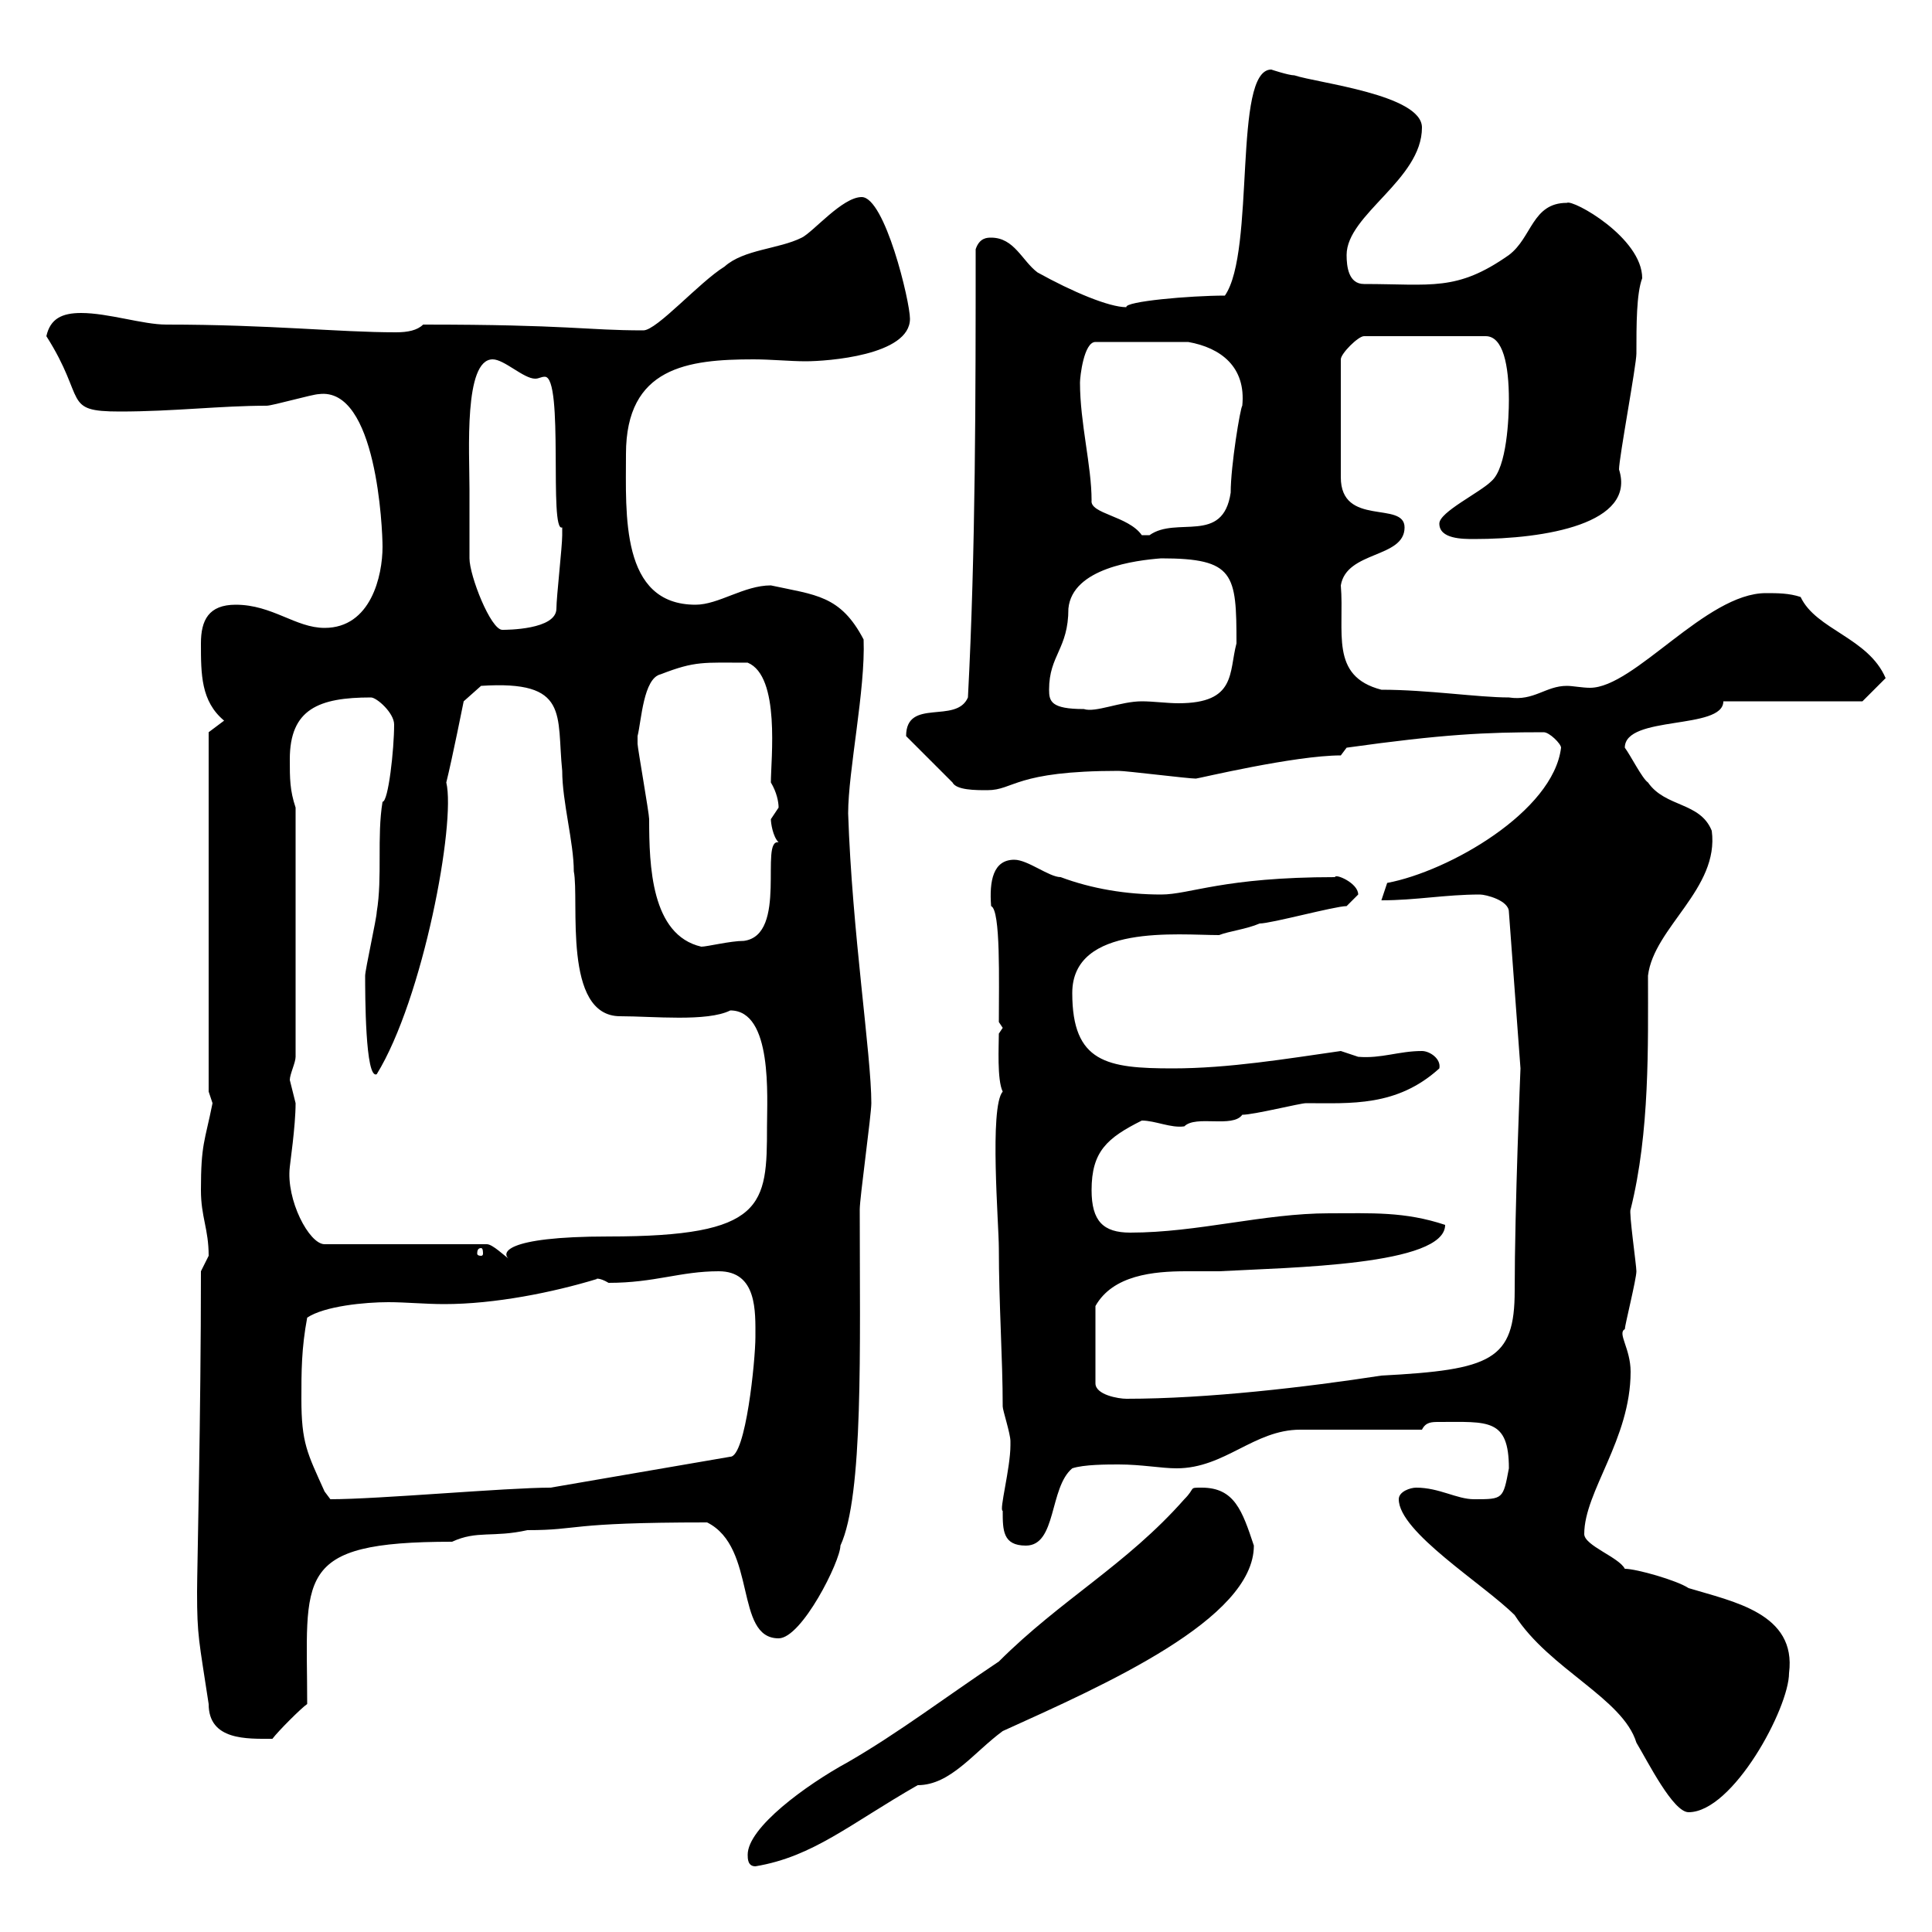 <svg xmlns="http://www.w3.org/2000/svg" xmlns:xlink="http://www.w3.org/1999/xlink" width="300" height="300"><path d="M116.10 288C116.10 288.60 116.10 289.80 117.30 289.80C126.30 288.30 132 283.20 142.50 277.20C147.60 277.20 151.20 272.10 155.70 268.80C171.60 261.60 194.70 251.40 194.70 240C192.90 234.60 191.70 231 186.60 231C184.50 231 185.70 231 183.90 232.80C174.90 243 164.70 248.40 155.10 258C147 263.40 139.50 269.10 131.70 273.60C125.10 277.20 116.10 283.80 116.10 288ZM217.20 232.80C217.20 237.90 230.40 246 235.20 250.80C240.60 259.20 252 263.70 254.10 270.60C255.90 273.60 259.80 281.40 262.20 281.40C269.10 281.40 277.80 265.20 277.80 259.80C279 250.50 269.10 248.70 262.20 246.60C260.40 245.40 254.10 243.60 252.30 243.60C251.40 241.80 246 240 246 238.20C246 231.60 253.20 223.50 253.20 213C253.20 209.40 251.10 207 252.30 206.40C252.30 205.80 254.10 198.60 254.10 197.40C254.10 196.50 252.90 188.10 253.20 187.80C256.20 175.80 255.90 162.30 255.90 151.50C256.80 144 267 138 265.80 129C264 124.50 258.60 125.40 255.90 121.50C255 120.90 253.20 117.30 252.30 116.10C252.30 111 267.60 113.40 267.60 108.90L289.20 108.90L292.80 105.30C290.10 99 282 97.80 279.60 92.70C277.80 92.10 276 92.10 274.20 92.10C264.90 92.10 253.80 106.80 246.90 106.80C245.70 106.80 244.20 106.50 243.30 106.50C240 106.50 238.20 108.90 234.30 108.30C229.50 108.30 221.70 107.10 214.50 107.10C206.40 105 208.80 98.10 208.20 90.90C209.10 85.50 218.10 86.70 218.10 81.90C218.10 77.70 208.20 81.90 208.20 74.10L208.20 55.80C208.20 54.90 210.90 52.20 211.80 52.20L230.70 52.20C233.40 52.20 234.30 56.70 234.30 62.10C234.30 64.80 234 72.60 231.60 74.70C229.80 76.50 223.50 79.50 223.50 81.30C223.50 83.70 227.10 83.70 228.90 83.70C240 83.70 254.10 81.30 251.40 72.90C251.40 71.10 254.10 56.70 254.10 54.90C254.10 50.40 254.10 45.60 255 43.20C255 36.90 244.20 30.90 243.30 31.50C237.90 31.50 237.90 36.90 234.30 39.60C226.20 45.30 222.30 44.10 211.80 44.10C209.40 44.10 209.10 41.40 209.10 39.60C209.10 33.30 220.80 27.90 220.80 19.80C220.80 14.70 204.60 12.90 201 11.70C200.10 11.70 197.40 10.80 197.40 10.80C191.40 10.80 195 39 190.20 45.90C184.80 45.90 174.60 46.80 174.90 47.70C172.20 47.70 166.50 45.30 161.10 42.30C158.70 40.50 157.50 36.90 153.90 36.90C153.30 36.90 152.10 36.90 151.50 38.70C151.50 61.20 151.50 85.50 150.30 108.30C148.50 112.50 140.70 108.30 140.70 114.30L147.90 121.50C148.50 122.70 151.50 122.70 153.30 122.70C157.50 122.70 157.50 119.70 173.70 119.70C174.90 119.70 184.50 120.90 185.70 120.90C186 120.90 201 117.30 208.20 117.30L209.10 116.10C224.10 114 230.70 113.70 239.70 113.70C240.60 113.70 242.40 115.50 242.40 116.10C241.20 126 225 135.30 215.40 137.10C215.40 137.10 214.50 139.80 214.50 139.80C219.90 139.80 224.40 138.90 229.80 138.90C230.70 138.90 234.30 139.80 234.30 141.60L236.10 165.90C236.10 165.90 235.20 187.50 235.20 200.40C235.20 211.20 231.60 212.70 214.50 213.60C202.80 215.40 187.50 217.20 174.90 217.20C173.70 217.20 170.10 216.60 170.10 214.80L170.10 202.80C172.80 198 179.10 197.40 184.20 197.40C186 197.40 187.80 197.40 189.30 197.40C200.40 196.80 224.40 196.50 224.40 190.20C218.10 188.10 213 188.40 206.40 188.40C196.20 188.40 186 191.40 175.50 191.40C171.30 191.40 169.50 189.60 169.50 184.80C169.50 178.80 171.90 176.70 177.30 174C179.40 174 181.80 175.20 183.90 174.90C185.70 173.10 191.40 175.20 192.90 173.10C194.70 173.10 201.90 171.30 202.80 171.30C209.70 171.30 216.90 171.90 223.50 165.90C223.80 164.40 222 163.20 220.80 163.20C217.20 163.20 214.50 164.40 210.90 164.10C210.90 164.10 208.20 163.20 208.20 163.20C199.80 164.40 190.80 165.90 182.10 165.90C171.90 165.90 166.50 165 166.50 154.20C166.50 143.40 183 145.20 189.30 145.20C190.80 144.60 193.50 144.30 195.60 143.40C197.40 143.40 207.30 140.70 209.10 140.70C209.10 140.70 210.90 138.90 210.90 138.90C210.90 137.10 207.30 135.60 207.30 136.20C189.90 136.20 184.80 138.90 180.30 138.90C174.90 138.90 169.50 138 164.70 136.20C162.90 136.20 159.60 133.50 157.50 133.50C154.20 133.50 153.60 136.80 153.90 140.70C155.40 141.30 155.10 152.40 155.10 158.70L155.70 159.60L155.10 160.50C155.10 162.30 154.80 167.70 155.70 169.50C153.60 171.90 155.10 190.20 155.10 193.80C155.10 202.50 155.70 210.90 155.70 218.40C155.70 219 156.90 222.60 156.90 223.80C156.90 224.40 156.90 224.40 156.90 224.40C156.90 228 155.10 234.60 155.70 234.60C155.70 237.60 155.70 240 159.30 240C164.10 240 162.90 231 166.50 228C168.30 227.40 171.90 227.40 173.70 227.40C177.30 227.40 180.30 228 182.70 228C190.20 228 194.70 222 201.90 222C204.60 222 218.10 222 220.80 222C221.40 220.80 222.30 220.80 223.50 220.80C231 220.80 234.30 220.20 234.30 228C233.40 232.80 233.40 232.80 228.90 232.80C226.20 232.80 223.50 231 219.90 231C219 231 217.20 231.60 217.20 232.80ZM30.60 247.20C30.60 254.10 30.90 254.70 32.40 264.60C32.40 270.30 38.40 270 42.30 270C43.20 268.80 46.80 265.20 47.70 264.60C47.70 244.80 45.30 239.40 70.20 239.40C74.10 237.60 76.50 238.80 81.90 237.60C90.30 237.60 87.60 236.40 109.80 236.40C117.60 240.30 114 254.40 120.90 254.40C124.50 254.40 130.50 242.40 130.50 240C134.10 232.20 133.50 209.40 133.50 187.80C133.50 186 135.30 173.10 135.30 171.30C135.30 163.80 132.30 144.60 131.70 126.30C131.70 119.70 134.40 107.10 134.10 99.30C130.50 92.40 126.60 92.40 119.70 90.90C115.50 90.90 111.60 93.90 108 93.90C96.30 93.90 97.20 79.80 97.20 70.50C97.20 57 106.80 55.80 117 55.80C119.70 55.80 122.70 56.10 125.10 56.10C128.40 56.10 141.30 55.20 141.30 49.50C141.30 46.80 137.40 30.60 133.80 30.60C130.80 30.60 126.30 36 124.50 36.90C120.90 38.70 115.50 38.70 112.50 41.40C108.60 43.80 102 51.30 99.90 51.30C90.90 51.30 88.50 50.40 65.70 50.40C64.80 51.30 63.30 51.60 61.50 51.60C52.50 51.60 42 50.40 25.80 50.40C22.20 50.40 16.80 48.60 12.60 48.60C9.60 48.60 7.80 49.50 7.20 52.20C13.50 62.10 9.60 63.90 18.60 63.90C27 63.90 34.20 63 41.40 63C42.30 63 48.60 61.20 49.50 61.20C58.50 60 59.40 82.20 59.40 84.90C59.40 89.40 57.60 97.50 50.40 97.50C45.90 97.50 42.30 93.90 36.60 93.90C32.40 93.90 31.20 96.30 31.20 99.90C31.20 104.70 31.20 108.90 34.80 111.90L32.40 113.70L32.40 169.50C32.40 169.50 33 171.30 33 171.30C31.80 177.30 31.20 177.60 31.20 184.80C31.20 189 32.40 190.80 32.40 195C32.40 195 31.20 197.40 31.20 197.40C31.20 219.90 30.60 243.90 30.60 247.20ZM46.80 217.20C46.80 213 46.80 209.40 47.70 204.60C50.40 202.80 56.70 202.20 60.30 202.20C63 202.20 66 202.50 69 202.50C76.80 202.50 85.80 200.70 92.70 198.60C92.40 198.60 93 198.30 94.50 199.20C101.70 199.20 105.60 197.40 111.60 197.40C117.60 197.40 117.30 203.70 117.30 207.60C117.30 211.20 115.80 226.20 113.40 226.20L85.50 231C78.60 231 58.80 232.80 51.30 232.80C51.30 232.80 50.40 231.60 50.40 231.60C47.70 225.60 46.80 224.10 46.80 217.20ZM45 181.20C45 180.90 45.90 174.90 45.90 171.30C45.90 171.30 45 167.70 45 167.70C45 166.80 45.90 165 45.90 164.10L45.90 125.40C45 122.70 45 120.90 45 117.90C45 110.10 49.50 108.30 57.60 108.30C58.50 108.30 61.20 110.70 61.20 112.50C61.20 116.40 60.30 124.50 59.40 124.50C58.50 129.90 59.40 136.20 58.50 141.60C58.50 142.50 56.70 150.60 56.70 151.50C56.70 154.20 56.70 167.70 58.50 166.80C65.70 155.10 70.80 127.80 69.30 121.50C70.20 117.90 72 108.90 72 108.90L74.70 106.50C88.50 105.60 86.40 111 87.30 119.70C87.30 124.50 89.10 130.80 89.10 135.30C90 139.80 87.30 157.80 96.30 157.80C101.40 157.80 109.80 158.70 113.40 156.90C120 156.90 119.10 170.40 119.10 174.90C119.10 187.20 118.80 192 94.50 192C78 192 77.70 194.70 79.20 195.60C78.30 195 76.50 193.20 75.60 193.20L50.40 193.20C48 193.20 44.40 186.30 45 181.20ZM74.70 193.80C75 193.80 75 194.40 75 194.70C75 194.70 75 195 74.70 195C74.10 195 74.10 194.70 74.10 194.70C74.10 194.40 74.10 193.80 74.70 193.80ZM99 114.30C99.60 111.90 99.90 105.30 102.60 104.70C108 102.60 109.20 102.90 116.10 102.90C121.20 105 119.70 117.90 119.70 121.50C120.60 123 120.90 124.50 120.90 125.40C120.90 125.40 119.70 127.20 119.70 127.20C119.70 127.80 120 129.90 120.90 130.80C117.90 130.20 122.40 145.20 115.50 146.10C113.40 146.10 109.80 147 108.90 147C101.10 145.20 100.80 134.40 100.80 127.20C100.80 126.30 99 116.10 99 115.50C99 115.50 99 114.30 99 114.30ZM162.90 107.10C162.90 101.70 165.90 100.80 165.90 94.50C166.50 88.20 176.40 87 180.30 86.70C191.70 86.70 192 89.10 192 99.90C190.80 104.40 192 109.20 183 109.20C181.20 109.20 179.10 108.90 177.30 108.90C174 108.90 170.10 110.70 168.30 110.10C163.20 110.10 162.90 108.90 162.90 107.10ZM72.90 75.90C72.90 70.20 72 55.80 76.50 55.80C78.30 55.80 81.30 58.80 83.10 58.80C83.70 58.80 84 58.50 84.60 58.50C87.60 58.50 85.20 82.80 87.30 81.90C87.30 81.90 87.30 83.10 87.30 83.10C87.30 84.90 86.40 92.70 86.40 94.50C86.40 97.80 78.60 97.80 78 97.80C76.20 97.80 72.90 89.40 72.90 86.70C72.90 86.70 72.90 78.30 72.90 75.90ZM169.50 77.70C169.50 72.30 167.70 65.70 167.70 59.40C167.70 58.50 168.30 53.10 170.10 53.10L184.50 53.10C189.60 54 193.50 57 192.90 63C192.60 63.30 191.10 72.30 191.10 76.50C189.90 84.60 182.70 80.10 178.50 83.10C178.50 83.10 178.50 83.10 177.30 83.10C175.20 80.10 169.20 79.80 169.50 77.70Z"/></svg>